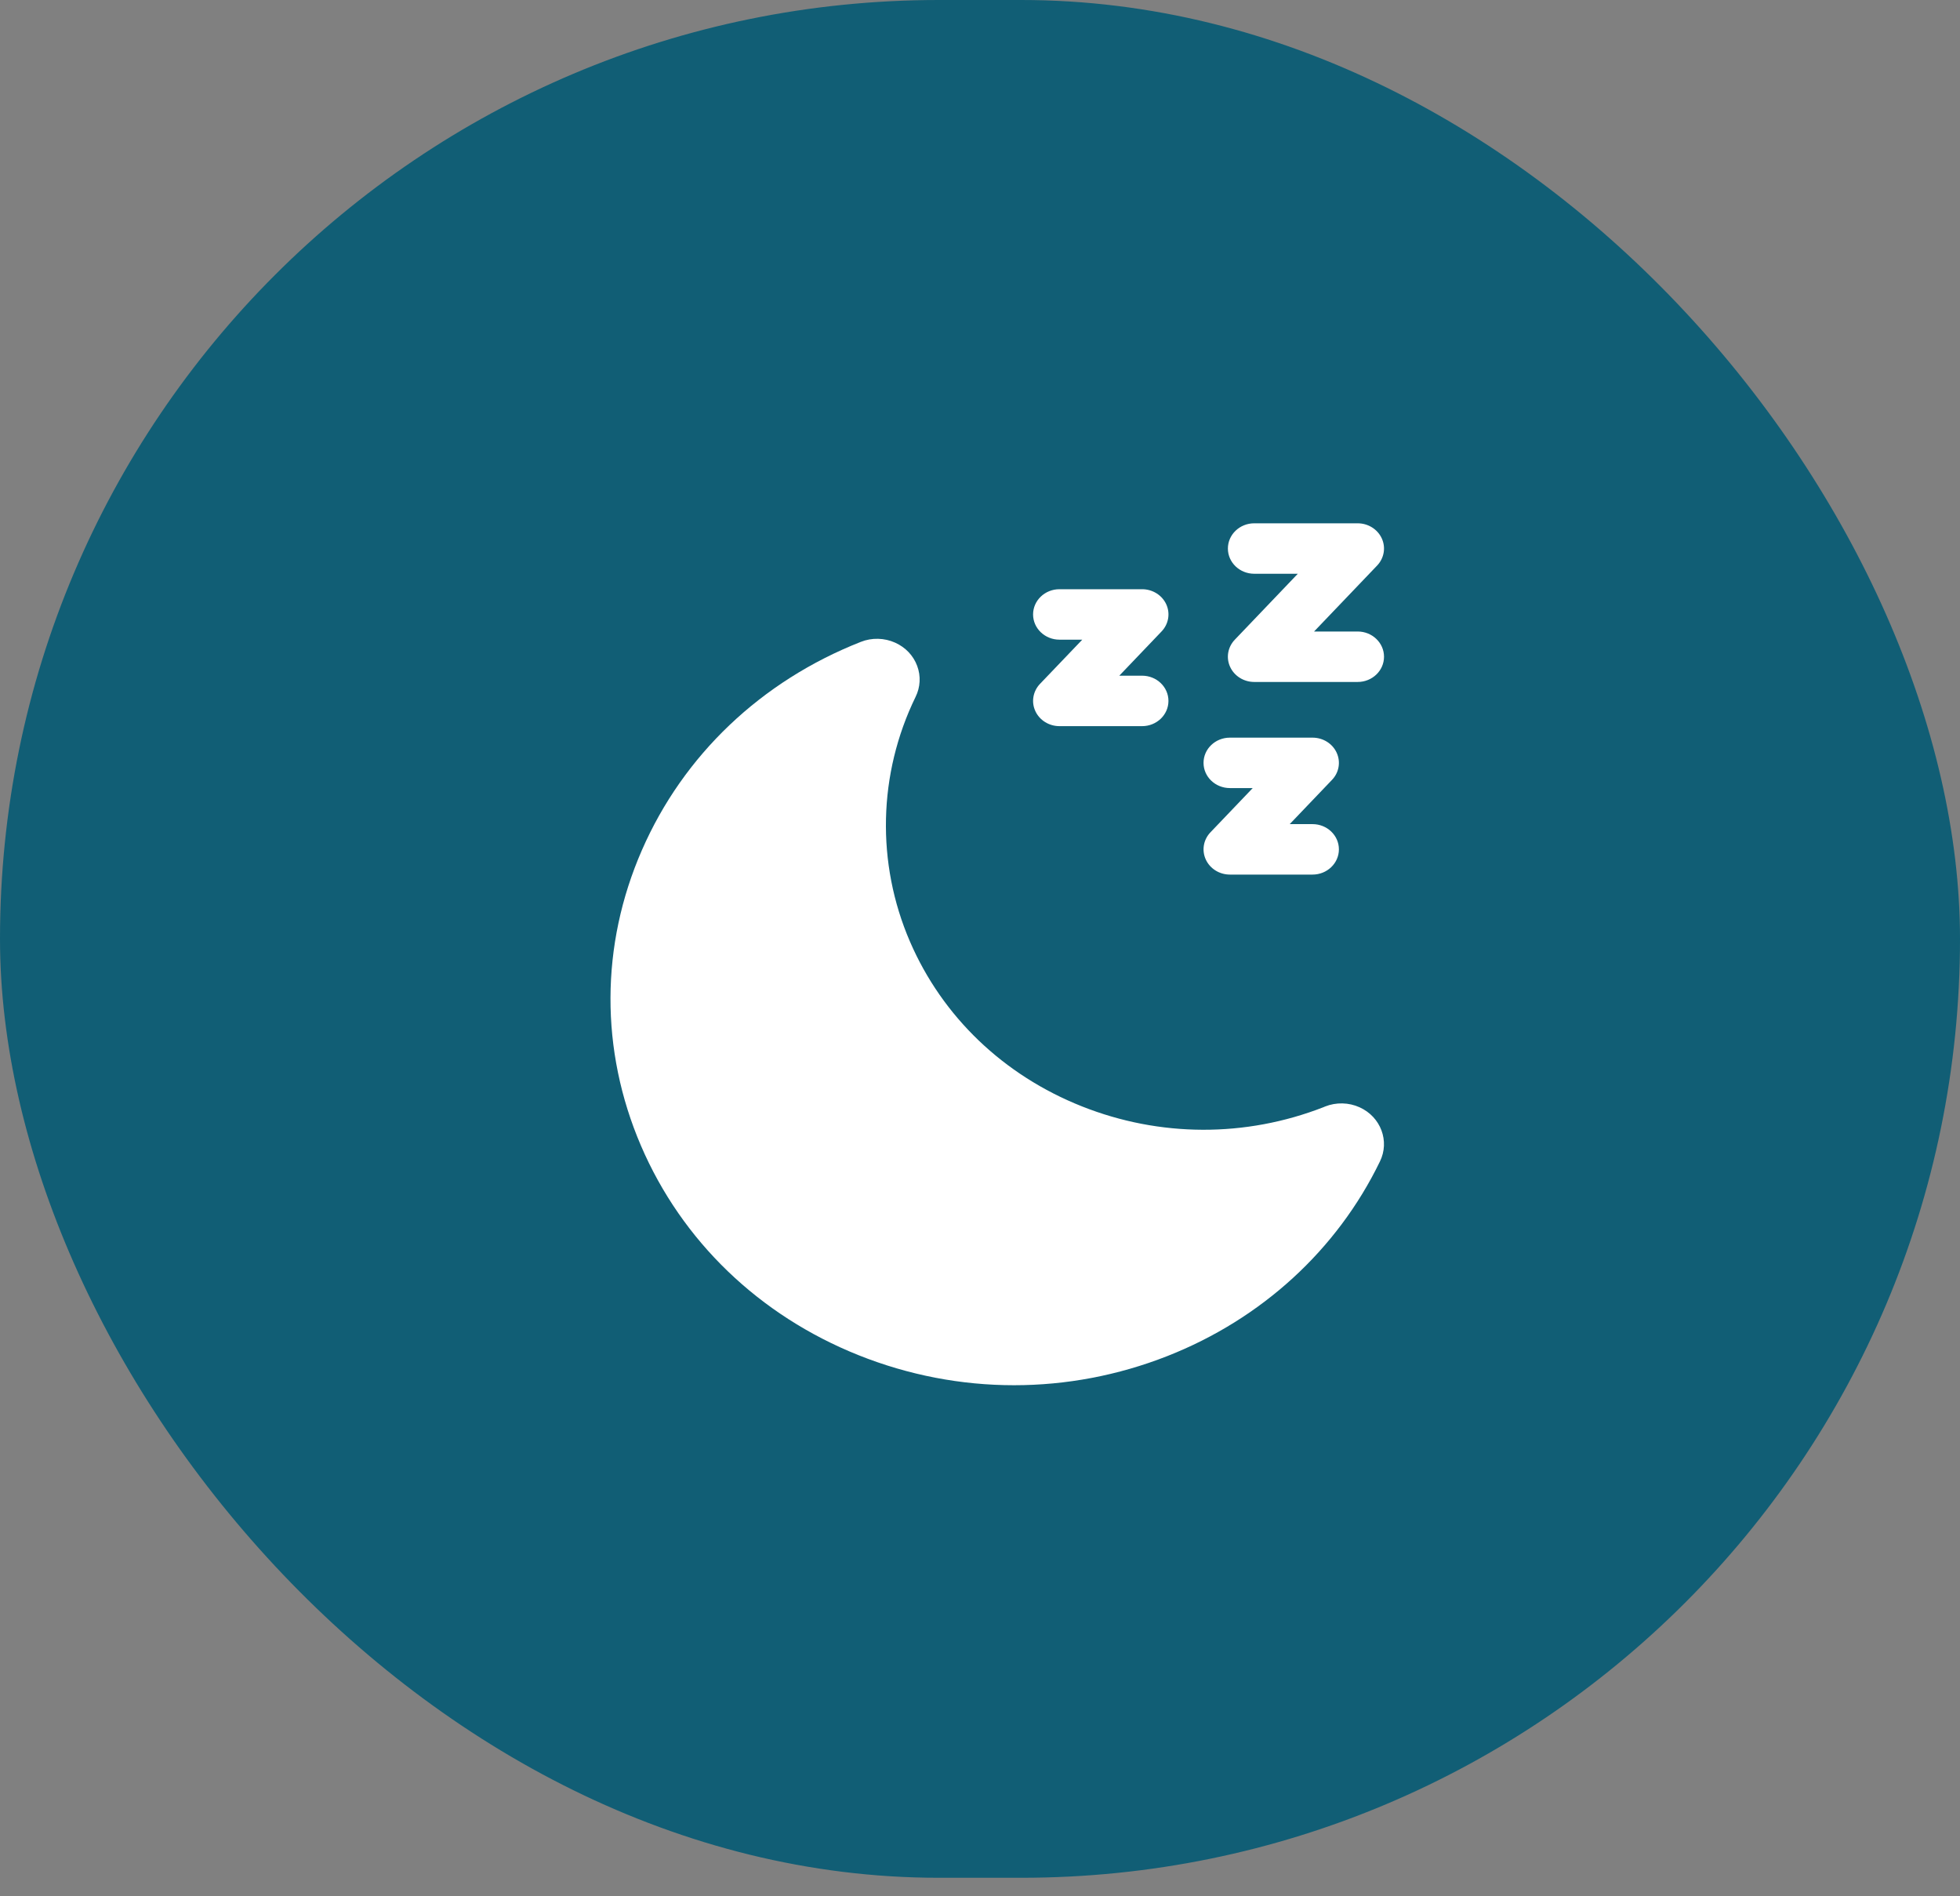 <svg width="61" height="59" viewBox="0 0 61 59" fill="none" xmlns="http://www.w3.org/2000/svg">
<rect x="0" y="0" width="61" height="59" fill="#808080" stroke="none"/>
<rect width="61" height="58.432" rx="29.216" fill="#115E75"/>
<path d="M42.315 34.457C41.976 34.303 41.583 34.295 41.237 34.433C41.221 34.44 41.206 34.446 41.191 34.453C38.764 35.398 36.096 35.39 33.673 34.428C31.232 33.459 29.331 31.639 28.321 29.302C27.265 26.858 27.328 24.081 28.494 21.688C28.645 21.382 28.663 21.037 28.544 20.719C28.425 20.4 28.183 20.145 27.863 20C27.524 19.846 27.131 19.838 26.79 19.974C23.689 21.194 21.269 23.496 19.977 26.456C18.684 29.417 18.674 32.682 19.948 35.651C21.222 38.618 23.628 40.934 26.722 42.171C28.281 42.794 29.92 43.105 31.559 43.105C33.175 43.105 34.791 42.803 36.33 42.198C39.263 41.045 41.613 38.894 42.947 36.142C43.257 35.511 42.974 34.755 42.315 34.457Z" fill="white"/>
<path d="M42.254 19.651H40.897L42.859 17.599C43.078 17.369 43.135 17.037 43.004 16.753C42.873 16.468 42.579 16.284 42.254 16.284H39.035C38.582 16.284 38.215 16.636 38.215 17.069C38.215 17.503 38.582 17.854 39.035 17.854H40.391L38.43 19.906C38.21 20.136 38.153 20.468 38.285 20.753C38.416 21.037 38.71 21.221 39.035 21.221H42.254C42.707 21.221 43.074 20.87 43.074 20.436C43.074 20.003 42.706 19.651 42.254 19.651Z" fill="white"/>
<path d="M32.222 22.127C32.353 22.412 32.648 22.596 32.973 22.596H35.545C35.998 22.596 36.365 22.244 36.365 21.811C36.365 21.377 35.998 21.026 35.545 21.026H34.835L36.15 19.65C36.37 19.42 36.427 19.088 36.296 18.803C36.165 18.519 35.87 18.335 35.545 18.335H32.973C32.52 18.335 32.152 18.686 32.152 19.12C32.152 19.553 32.52 19.905 32.973 19.905H33.683L32.367 21.281C32.148 21.511 32.091 21.843 32.222 22.127Z" fill="white"/>
<path d="M37.527 26.746C37.658 27.031 37.952 27.215 38.277 27.215H40.85C41.303 27.215 41.67 26.863 41.67 26.43C41.67 25.996 41.303 25.645 40.85 25.645H40.139L41.455 24.268C41.675 24.039 41.731 23.707 41.6 23.422C41.469 23.137 41.175 22.954 40.85 22.954H38.277C37.824 22.954 37.457 23.305 37.457 23.738C37.457 24.172 37.824 24.523 38.277 24.523H38.988L37.672 25.9C37.453 26.129 37.396 26.461 37.527 26.746Z" fill="white"/>
</svg>
